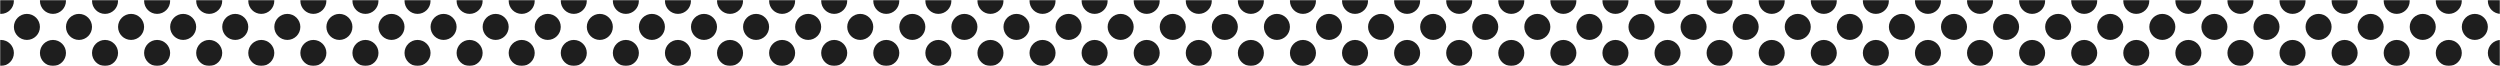 <svg width="1440" height="38" viewBox="0 0 1440 38" fill="none" xmlns="http://www.w3.org/2000/svg">
<mask id="mask0_1415_11552" style="mask-type:alpha" maskUnits="userSpaceOnUse" x="0" y="0" width="1440" height="38">
<rect width="1440" height="38" fill="#D9D9D9"/>
</mask>
<g mask="url(#mask0_1415_11552)">
<path d="M45.5 23C49.642 23 53 19.642 53 15.5C53 11.358 49.642 8 45.5 8C41.358 8 38 11.358 38 15.5C38 19.642 41.358 23 45.5 23Z" fill="#1E1E1E"/>
<path d="M60.5 8C64.642 8 68 4.642 68 0.5C68 -3.642 64.642 -7 60.5 -7C56.358 -7 53 -3.642 53 0.5C53 4.642 56.358 8 60.5 8Z" fill="#1E1E1E"/>
<path d="M15.5 23C19.642 23 23 19.642 23 15.5C23 11.358 19.642 8 15.5 8C11.358 8 8 11.358 8 15.5C8 19.642 11.358 23 15.5 23Z" fill="#1E1E1E"/>
<path d="M30.5 8C34.642 8 38 4.642 38 0.5C38 -3.642 34.642 -7 30.5 -7C26.358 -7 23 -3.642 23 0.5C23 4.642 26.358 8 30.5 8Z" fill="#1E1E1E"/>
<path d="M0.5 8C4.642 8 8 4.642 8 0.5C8 -3.642 4.642 -7 0.5 -7C-3.642 -7 -7 -3.642 -7 0.5C-7 4.642 -3.642 8 0.5 8Z" fill="#1E1E1E"/>
<path d="M60.5 38C64.642 38 68 34.642 68 30.5C68 26.358 64.642 23 60.5 23C56.358 23 53 26.358 53 30.5C53 34.642 56.358 38 60.5 38Z" fill="#1E1E1E"/>
<path d="M30.5 38C34.642 38 38 34.642 38 30.5C38 26.358 34.642 23 30.5 23C26.358 23 23 26.358 23 30.5C23 34.642 26.358 38 30.5 38Z" fill="#1E1E1E"/>
<path d="M0.5 38C4.642 38 8 34.642 8 30.5C8 26.358 4.642 23 0.5 23C-3.642 23 -7 26.358 -7 30.5C-7 34.642 -3.642 38 0.5 38Z" fill="#1E1E1E"/>
<path d="M75.5 23C79.642 23 83 19.642 83 15.5C83 11.358 79.642 8 75.5 8C71.358 8 68 11.358 68 15.5C68 19.642 71.358 23 75.5 23Z" fill="#1E1E1E"/>
<path d="M90.5 8C94.642 8 98 4.642 98 0.5C98 -3.642 94.642 -7 90.5 -7C86.358 -7 83 -3.642 83 0.5C83 4.642 86.358 8 90.5 8Z" fill="#1E1E1E"/>
<path d="M90.5 38C94.642 38 98 34.642 98 30.5C98 26.358 94.642 23 90.5 23C86.358 23 83 26.358 83 30.5C83 34.642 86.358 38 90.5 38Z" fill="#1E1E1E"/>
<path d="M105.5 23C109.642 23 113 19.642 113 15.5C113 11.358 109.642 8 105.5 8C101.358 8 98 11.358 98 15.5C98 19.642 101.358 23 105.5 23Z" fill="#1E1E1E"/>
<path d="M120.5 8C124.642 8 128 4.642 128 0.5C128 -3.642 124.642 -7 120.5 -7C116.358 -7 113 -3.642 113 0.5C113 4.642 116.358 8 120.5 8Z" fill="#1E1E1E"/>
<path d="M120.5 38C124.642 38 128 34.642 128 30.5C128 26.358 124.642 23 120.5 23C116.358 23 113 26.358 113 30.5C113 34.642 116.358 38 120.5 38Z" fill="#1E1E1E"/>
<path d="M135.5 23C139.642 23 143 19.642 143 15.5C143 11.358 139.642 8 135.5 8C131.358 8 128 11.358 128 15.5C128 19.642 131.358 23 135.5 23Z" fill="#1E1E1E"/>
<path d="M150.5 8C154.642 8 158 4.642 158 0.5C158 -3.642 154.642 -7 150.5 -7C146.358 -7 143 -3.642 143 0.5C143 4.642 146.358 8 150.5 8Z" fill="#1E1E1E"/>
<path d="M150.5 38C154.642 38 158 34.642 158 30.5C158 26.358 154.642 23 150.5 23C146.358 23 143 26.358 143 30.5C143 34.642 146.358 38 150.5 38Z" fill="#1E1E1E"/>
<path d="M165.5 23C169.642 23 173 19.642 173 15.5C173 11.358 169.642 8 165.5 8C161.358 8 158 11.358 158 15.5C158 19.642 161.358 23 165.5 23Z" fill="#1E1E1E"/>
<path d="M180.5 8C184.642 8 188 4.642 188 0.5C188 -3.642 184.642 -7 180.5 -7C176.358 -7 173 -3.642 173 0.5C173 4.642 176.358 8 180.5 8Z" fill="#1E1E1E"/>
<path d="M180.5 38C184.642 38 188 34.642 188 30.5C188 26.358 184.642 23 180.5 23C176.358 23 173 26.358 173 30.5C173 34.642 176.358 38 180.5 38Z" fill="#1E1E1E"/>
<path d="M195.5 23C199.642 23 203 19.642 203 15.5C203 11.358 199.642 8 195.5 8C191.358 8 188 11.358 188 15.5C188 19.642 191.358 23 195.5 23Z" fill="#1E1E1E"/>
<path d="M210.5 8C214.642 8 218 4.642 218 0.5C218 -3.642 214.642 -7 210.5 -7C206.358 -7 203 -3.642 203 0.5C203 4.642 206.358 8 210.5 8Z" fill="#1E1E1E"/>
<path d="M210.5 38C214.642 38 218 34.642 218 30.5C218 26.358 214.642 23 210.5 23C206.358 23 203 26.358 203 30.5C203 34.642 206.358 38 210.5 38Z" fill="#1E1E1E"/>
<path d="M225.5 23C229.642 23 233 19.642 233 15.5C233 11.358 229.642 8 225.5 8C221.358 8 218 11.358 218 15.5C218 19.642 221.358 23 225.5 23Z" fill="#1E1E1E"/>
<path d="M240.5 8C244.642 8 248 4.642 248 0.5C248 -3.642 244.642 -7 240.5 -7C236.358 -7 233 -3.642 233 0.5C233 4.642 236.358 8 240.5 8Z" fill="#1E1E1E"/>
<path d="M240.5 38C244.642 38 248 34.642 248 30.5C248 26.358 244.642 23 240.5 23C236.358 23 233 26.358 233 30.5C233 34.642 236.358 38 240.5 38Z" fill="#1E1E1E"/>
<path d="M255.5 23C259.642 23 263 19.642 263 15.5C263 11.358 259.642 8 255.5 8C251.358 8 248 11.358 248 15.5C248 19.642 251.358 23 255.5 23Z" fill="#1E1E1E"/>
<path d="M270.5 8C274.642 8 278 4.642 278 0.5C278 -3.642 274.642 -7 270.5 -7C266.358 -7 263 -3.642 263 0.5C263 4.642 266.358 8 270.5 8Z" fill="#1E1E1E"/>
<path d="M270.5 38C274.642 38 278 34.642 278 30.5C278 26.358 274.642 23 270.5 23C266.358 23 263 26.358 263 30.5C263 34.642 266.358 38 270.5 38Z" fill="#1E1E1E"/>
<path d="M285.5 23C289.642 23 293 19.642 293 15.5C293 11.358 289.642 8 285.5 8C281.358 8 278 11.358 278 15.5C278 19.642 281.358 23 285.5 23Z" fill="#1E1E1E"/>
<path d="M300.5 8C304.642 8 308 4.642 308 0.5C308 -3.642 304.642 -7 300.5 -7C296.358 -7 293 -3.642 293 0.5C293 4.642 296.358 8 300.5 8Z" fill="#1E1E1E"/>
<path d="M300.5 38C304.642 38 308 34.642 308 30.5C308 26.358 304.642 23 300.5 23C296.358 23 293 26.358 293 30.5C293 34.642 296.358 38 300.5 38Z" fill="#1E1E1E"/>
<path d="M315.5 23C319.642 23 323 19.642 323 15.5C323 11.358 319.642 8 315.5 8C311.358 8 308 11.358 308 15.5C308 19.642 311.358 23 315.5 23Z" fill="#1E1E1E"/>
<path d="M330.5 8C334.642 8 338 4.642 338 0.5C338 -3.642 334.642 -7 330.5 -7C326.358 -7 323 -3.642 323 0.5C323 4.642 326.358 8 330.5 8Z" fill="#1E1E1E"/>
<path d="M330.5 38C334.642 38 338 34.642 338 30.5C338 26.358 334.642 23 330.5 23C326.358 23 323 26.358 323 30.5C323 34.642 326.358 38 330.5 38Z" fill="#1E1E1E"/>
<path d="M345.5 23C349.642 23 353 19.642 353 15.5C353 11.358 349.642 8 345.5 8C341.358 8 338 11.358 338 15.5C338 19.642 341.358 23 345.5 23Z" fill="#1E1E1E"/>
<path d="M360.5 8C364.642 8 368 4.642 368 0.5C368 -3.642 364.642 -7 360.5 -7C356.358 -7 353 -3.642 353 0.5C353 4.642 356.358 8 360.5 8Z" fill="#1E1E1E"/>
<path d="M360.5 38C364.642 38 368 34.642 368 30.5C368 26.358 364.642 23 360.5 23C356.358 23 353 26.358 353 30.5C353 34.642 356.358 38 360.5 38Z" fill="#1E1E1E"/>
<path d="M375.5 23C379.642 23 383 19.642 383 15.5C383 11.358 379.642 8 375.5 8C371.358 8 368 11.358 368 15.5C368 19.642 371.358 23 375.5 23Z" fill="#1E1E1E"/>
<path d="M390.5 8C394.642 8 398 4.642 398 0.5C398 -3.642 394.642 -7 390.5 -7C386.358 -7 383 -3.642 383 0.5C383 4.642 386.358 8 390.5 8Z" fill="#1E1E1E"/>
<path d="M390.5 38C394.642 38 398 34.642 398 30.5C398 26.358 394.642 23 390.5 23C386.358 23 383 26.358 383 30.5C383 34.642 386.358 38 390.5 38Z" fill="#1E1E1E"/>
<path d="M405.5 23C409.642 23 413 19.642 413 15.5C413 11.358 409.642 8 405.5 8C401.358 8 398 11.358 398 15.5C398 19.642 401.358 23 405.5 23Z" fill="#1E1E1E"/>
<path d="M420.5 8C424.642 8 428 4.642 428 0.5C428 -3.642 424.642 -7 420.5 -7C416.358 -7 413 -3.642 413 0.5C413 4.642 416.358 8 420.5 8Z" fill="#1E1E1E"/>
<path d="M420.5 38C424.642 38 428 34.642 428 30.5C428 26.358 424.642 23 420.5 23C416.358 23 413 26.358 413 30.5C413 34.642 416.358 38 420.5 38Z" fill="#1E1E1E"/>
<path d="M435.5 23C439.642 23 443 19.642 443 15.5C443 11.358 439.642 8 435.5 8C431.358 8 428 11.358 428 15.5C428 19.642 431.358 23 435.5 23Z" fill="#1E1E1E"/>
<path d="M450.5 8C454.642 8 458 4.642 458 0.5C458 -3.642 454.642 -7 450.5 -7C446.358 -7 443 -3.642 443 0.5C443 4.642 446.358 8 450.5 8Z" fill="#1E1E1E"/>
<path d="M450.5 38C454.642 38 458 34.642 458 30.5C458 26.358 454.642 23 450.5 23C446.358 23 443 26.358 443 30.5C443 34.642 446.358 38 450.5 38Z" fill="#1E1E1E"/>
<path d="M465.5 23C469.642 23 473 19.642 473 15.5C473 11.358 469.642 8 465.5 8C461.358 8 458 11.358 458 15.5C458 19.642 461.358 23 465.5 23Z" fill="#1E1E1E"/>
<path d="M480.5 8C484.642 8 488 4.642 488 0.5C488 -3.642 484.642 -7 480.5 -7C476.358 -7 473 -3.642 473 0.5C473 4.642 476.358 8 480.5 8Z" fill="#1E1E1E"/>
<path d="M480.5 38C484.642 38 488 34.642 488 30.5C488 26.358 484.642 23 480.5 23C476.358 23 473 26.358 473 30.5C473 34.642 476.358 38 480.5 38Z" fill="#1E1E1E"/>
<path d="M495.5 23C499.642 23 503 19.642 503 15.5C503 11.358 499.642 8 495.5 8C491.358 8 488 11.358 488 15.5C488 19.642 491.358 23 495.5 23Z" fill="#1E1E1E"/>
<path d="M510.5 8C514.642 8 518 4.642 518 0.5C518 -3.642 514.642 -7 510.5 -7C506.358 -7 503 -3.642 503 0.5C503 4.642 506.358 8 510.5 8Z" fill="#1E1E1E"/>
<path d="M510.5 38C514.642 38 518 34.642 518 30.5C518 26.358 514.642 23 510.5 23C506.358 23 503 26.358 503 30.5C503 34.642 506.358 38 510.5 38Z" fill="#1E1E1E"/>
<path d="M525.5 23C529.642 23 533 19.642 533 15.5C533 11.358 529.642 8 525.5 8C521.358 8 518 11.358 518 15.5C518 19.642 521.358 23 525.5 23Z" fill="#1E1E1E"/>
<path d="M540.5 8C544.642 8 548 4.642 548 0.5C548 -3.642 544.642 -7 540.5 -7C536.358 -7 533 -3.642 533 0.5C533 4.642 536.358 8 540.5 8Z" fill="#1E1E1E"/>
<path d="M540.5 38C544.642 38 548 34.642 548 30.5C548 26.358 544.642 23 540.5 23C536.358 23 533 26.358 533 30.5C533 34.642 536.358 38 540.5 38Z" fill="#1E1E1E"/>
<path d="M555.5 23C559.642 23 563 19.642 563 15.5C563 11.358 559.642 8 555.5 8C551.358 8 548 11.358 548 15.5C548 19.642 551.358 23 555.5 23Z" fill="#1E1E1E"/>
<path d="M570.5 8C574.642 8 578 4.642 578 0.5C578 -3.642 574.642 -7 570.5 -7C566.358 -7 563 -3.642 563 0.5C563 4.642 566.358 8 570.5 8Z" fill="#1E1E1E"/>
<path d="M570.5 38C574.642 38 578 34.642 578 30.5C578 26.358 574.642 23 570.5 23C566.358 23 563 26.358 563 30.5C563 34.642 566.358 38 570.5 38Z" fill="#1E1E1E"/>
<path d="M585.5 23C589.642 23 593 19.642 593 15.5C593 11.358 589.642 8 585.5 8C581.358 8 578 11.358 578 15.5C578 19.642 581.358 23 585.5 23Z" fill="#1E1E1E"/>
<path d="M600.5 8C604.642 8 608 4.642 608 0.5C608 -3.642 604.642 -7 600.5 -7C596.358 -7 593 -3.642 593 0.5C593 4.642 596.358 8 600.5 8Z" fill="#1E1E1E"/>
<path d="M600.5 38C604.642 38 608 34.642 608 30.5C608 26.358 604.642 23 600.5 23C596.358 23 593 26.358 593 30.5C593 34.642 596.358 38 600.5 38Z" fill="#1E1E1E"/>
<path d="M615.5 23C619.642 23 623 19.642 623 15.5C623 11.358 619.642 8 615.5 8C611.358 8 608 11.358 608 15.5C608 19.642 611.358 23 615.5 23Z" fill="#1E1E1E"/>
<path d="M630.5 8C634.642 8 638 4.642 638 0.5C638 -3.642 634.642 -7 630.5 -7C626.358 -7 623 -3.642 623 0.5C623 4.642 626.358 8 630.5 8Z" fill="#1E1E1E"/>
<path d="M630.5 38C634.642 38 638 34.642 638 30.5C638 26.358 634.642 23 630.5 23C626.358 23 623 26.358 623 30.5C623 34.642 626.358 38 630.5 38Z" fill="#1E1E1E"/>
<path d="M645.5 23C649.642 23 653 19.642 653 15.5C653 11.358 649.642 8 645.5 8C641.358 8 638 11.358 638 15.5C638 19.642 641.358 23 645.5 23Z" fill="#1E1E1E"/>
<path d="M660.5 8C664.642 8 668 4.642 668 0.5C668 -3.642 664.642 -7 660.5 -7C656.358 -7 653 -3.642 653 0.5C653 4.642 656.358 8 660.5 8Z" fill="#1E1E1E"/>
<path d="M660.5 38C664.642 38 668 34.642 668 30.5C668 26.358 664.642 23 660.5 23C656.358 23 653 26.358 653 30.5C653 34.642 656.358 38 660.5 38Z" fill="#1E1E1E"/>
<path d="M675.5 23C679.642 23 683 19.642 683 15.5C683 11.358 679.642 8 675.5 8C671.358 8 668 11.358 668 15.5C668 19.642 671.358 23 675.5 23Z" fill="#1E1E1E"/>
<path d="M690.5 8C694.642 8 698 4.642 698 0.5C698 -3.642 694.642 -7 690.5 -7C686.358 -7 683 -3.642 683 0.5C683 4.642 686.358 8 690.5 8Z" fill="#1E1E1E"/>
<path d="M690.5 38C694.642 38 698 34.642 698 30.5C698 26.358 694.642 23 690.5 23C686.358 23 683 26.358 683 30.5C683 34.642 686.358 38 690.5 38Z" fill="#1E1E1E"/>
<path d="M705.5 23C709.642 23 713 19.642 713 15.5C713 11.358 709.642 8 705.5 8C701.358 8 698 11.358 698 15.5C698 19.642 701.358 23 705.5 23Z" fill="#1E1E1E"/>
<path d="M720.5 8C724.642 8 728 4.642 728 0.5C728 -3.642 724.642 -7 720.5 -7C716.358 -7 713 -3.642 713 0.5C713 4.642 716.358 8 720.5 8Z" fill="#1E1E1E"/>
<path d="M720.5 38C724.642 38 728 34.642 728 30.5C728 26.358 724.642 23 720.5 23C716.358 23 713 26.358 713 30.5C713 34.642 716.358 38 720.5 38Z" fill="#1E1E1E"/>
<path d="M735.5 23C739.642 23 743 19.642 743 15.5C743 11.358 739.642 8 735.5 8C731.358 8 728 11.358 728 15.5C728 19.642 731.358 23 735.5 23Z" fill="#1E1E1E"/>
<path d="M750.5 8C754.642 8 758 4.642 758 0.5C758 -3.642 754.642 -7 750.5 -7C746.358 -7 743 -3.642 743 0.5C743 4.642 746.358 8 750.5 8Z" fill="#1E1E1E"/>
<path d="M750.5 38C754.642 38 758 34.642 758 30.5C758 26.358 754.642 23 750.5 23C746.358 23 743 26.358 743 30.5C743 34.642 746.358 38 750.5 38Z" fill="#1E1E1E"/>
<path d="M765.5 23C769.642 23 773 19.642 773 15.5C773 11.358 769.642 8 765.5 8C761.358 8 758 11.358 758 15.5C758 19.642 761.358 23 765.5 23Z" fill="#1E1E1E"/>
<path d="M780.5 8C784.642 8 788 4.642 788 0.5C788 -3.642 784.642 -7 780.5 -7C776.358 -7 773 -3.642 773 0.5C773 4.642 776.358 8 780.5 8Z" fill="#1E1E1E"/>
<path d="M780.5 38C784.642 38 788 34.642 788 30.5C788 26.358 784.642 23 780.5 23C776.358 23 773 26.358 773 30.5C773 34.642 776.358 38 780.5 38Z" fill="#1E1E1E"/>
<path d="M795.5 23C799.642 23 803 19.642 803 15.5C803 11.358 799.642 8 795.5 8C791.358 8 788 11.358 788 15.5C788 19.642 791.358 23 795.5 23Z" fill="#1E1E1E"/>
<path d="M810.5 8C814.642 8 818 4.642 818 0.5C818 -3.642 814.642 -7 810.5 -7C806.358 -7 803 -3.642 803 0.5C803 4.642 806.358 8 810.5 8Z" fill="#1E1E1E"/>
<path d="M810.5 38C814.642 38 818 34.642 818 30.5C818 26.358 814.642 23 810.5 23C806.358 23 803 26.358 803 30.5C803 34.642 806.358 38 810.5 38Z" fill="#1E1E1E"/>
<path d="M825.5 23C829.642 23 833 19.642 833 15.5C833 11.358 829.642 8 825.5 8C821.358 8 818 11.358 818 15.5C818 19.642 821.358 23 825.5 23Z" fill="#1E1E1E"/>
<path d="M840.5 8C844.642 8 848 4.642 848 0.5C848 -3.642 844.642 -7 840.5 -7C836.358 -7 833 -3.642 833 0.5C833 4.642 836.358 8 840.5 8Z" fill="#1E1E1E"/>
<path d="M840.5 38C844.642 38 848 34.642 848 30.5C848 26.358 844.642 23 840.5 23C836.358 23 833 26.358 833 30.5C833 34.642 836.358 38 840.5 38Z" fill="#1E1E1E"/>
<path d="M855.5 23C859.642 23 863 19.642 863 15.5C863 11.358 859.642 8 855.5 8C851.358 8 848 11.358 848 15.5C848 19.642 851.358 23 855.5 23Z" fill="#1E1E1E"/>
<path d="M870.5 8C874.642 8 878 4.642 878 0.5C878 -3.642 874.642 -7 870.5 -7C866.358 -7 863 -3.642 863 0.5C863 4.642 866.358 8 870.5 8Z" fill="#1E1E1E"/>
<path d="M870.5 38C874.642 38 878 34.642 878 30.5C878 26.358 874.642 23 870.5 23C866.358 23 863 26.358 863 30.5C863 34.642 866.358 38 870.5 38Z" fill="#1E1E1E"/>
<path d="M885.5 23C889.642 23 893 19.642 893 15.5C893 11.358 889.642 8 885.5 8C881.358 8 878 11.358 878 15.5C878 19.642 881.358 23 885.5 23Z" fill="#1E1E1E"/>
<path d="M900.5 8C904.642 8 908 4.642 908 0.5C908 -3.642 904.642 -7 900.5 -7C896.358 -7 893 -3.642 893 0.5C893 4.642 896.358 8 900.5 8Z" fill="#1E1E1E"/>
<path d="M900.5 38C904.642 38 908 34.642 908 30.5C908 26.358 904.642 23 900.5 23C896.358 23 893 26.358 893 30.5C893 34.642 896.358 38 900.5 38Z" fill="#1E1E1E"/>
<path d="M915.5 23C919.642 23 923 19.642 923 15.5C923 11.358 919.642 8 915.5 8C911.358 8 908 11.358 908 15.5C908 19.642 911.358 23 915.5 23Z" fill="#1E1E1E"/>
<path d="M930.5 8C934.642 8 938 4.642 938 0.5C938 -3.642 934.642 -7 930.5 -7C926.358 -7 923 -3.642 923 0.5C923 4.642 926.358 8 930.5 8Z" fill="#1E1E1E"/>
<path d="M930.5 38C934.642 38 938 34.642 938 30.5C938 26.358 934.642 23 930.5 23C926.358 23 923 26.358 923 30.5C923 34.642 926.358 38 930.5 38Z" fill="#1E1E1E"/>
<path d="M945.5 23C949.642 23 953 19.642 953 15.5C953 11.358 949.642 8 945.5 8C941.358 8 938 11.358 938 15.5C938 19.642 941.358 23 945.5 23Z" fill="#1E1E1E"/>
<path d="M960.5 8C964.642 8 968 4.642 968 0.5C968 -3.642 964.642 -7 960.5 -7C956.358 -7 953 -3.642 953 0.5C953 4.642 956.358 8 960.5 8Z" fill="#1E1E1E"/>
<path d="M960.5 38C964.642 38 968 34.642 968 30.5C968 26.358 964.642 23 960.5 23C956.358 23 953 26.358 953 30.5C953 34.642 956.358 38 960.5 38Z" fill="#1E1E1E"/>
<path d="M975.5 23C979.642 23 983 19.642 983 15.5C983 11.358 979.642 8 975.5 8C971.358 8 968 11.358 968 15.5C968 19.642 971.358 23 975.5 23Z" fill="#1E1E1E"/>
<path d="M990.5 8C994.642 8 998 4.642 998 0.5C998 -3.642 994.642 -7 990.5 -7C986.358 -7 983 -3.642 983 0.5C983 4.642 986.358 8 990.5 8Z" fill="#1E1E1E"/>
<path d="M990.5 38C994.642 38 998 34.642 998 30.5C998 26.358 994.642 23 990.5 23C986.358 23 983 26.358 983 30.5C983 34.642 986.358 38 990.5 38Z" fill="#1E1E1E"/>
<path d="M1005.5 23C1009.64 23 1013 19.642 1013 15.5C1013 11.358 1009.64 8 1005.5 8C1001.36 8 998 11.358 998 15.5C998 19.642 1001.36 23 1005.5 23Z" fill="#1E1E1E"/>
<path d="M1020.5 8C1024.64 8 1028 4.642 1028 0.5C1028 -3.642 1024.64 -7 1020.5 -7C1016.36 -7 1013 -3.642 1013 0.5C1013 4.642 1016.36 8 1020.5 8Z" fill="#1E1E1E"/>
<path d="M1020.5 38C1024.64 38 1028 34.642 1028 30.5C1028 26.358 1024.64 23 1020.5 23C1016.36 23 1013 26.358 1013 30.5C1013 34.642 1016.36 38 1020.5 38Z" fill="#1E1E1E"/>
<path d="M1035.5 23C1039.64 23 1043 19.642 1043 15.5C1043 11.358 1039.64 8 1035.5 8C1031.36 8 1028 11.358 1028 15.5C1028 19.642 1031.36 23 1035.5 23Z" fill="#1E1E1E"/>
<path d="M1050.5 8C1054.64 8 1058 4.642 1058 0.5C1058 -3.642 1054.64 -7 1050.5 -7C1046.36 -7 1043 -3.642 1043 0.5C1043 4.642 1046.36 8 1050.5 8Z" fill="#1E1E1E"/>
<path d="M1050.5 38C1054.64 38 1058 34.642 1058 30.5C1058 26.358 1054.64 23 1050.5 23C1046.36 23 1043 26.358 1043 30.5C1043 34.642 1046.36 38 1050.5 38Z" fill="#1E1E1E"/>
<path d="M1065.5 23C1069.64 23 1073 19.642 1073 15.5C1073 11.358 1069.64 8 1065.5 8C1061.36 8 1058 11.358 1058 15.5C1058 19.642 1061.36 23 1065.5 23Z" fill="#1E1E1E"/>
<path d="M1080.5 8C1084.64 8 1088 4.642 1088 0.5C1088 -3.642 1084.64 -7 1080.5 -7C1076.36 -7 1073 -3.642 1073 0.5C1073 4.642 1076.36 8 1080.5 8Z" fill="#1E1E1E"/>
<path d="M1080.5 38C1084.64 38 1088 34.642 1088 30.5C1088 26.358 1084.64 23 1080.5 23C1076.36 23 1073 26.358 1073 30.5C1073 34.642 1076.36 38 1080.5 38Z" fill="#1E1E1E"/>
<path d="M1095.5 23C1099.64 23 1103 19.642 1103 15.5C1103 11.358 1099.64 8 1095.5 8C1091.36 8 1088 11.358 1088 15.5C1088 19.642 1091.36 23 1095.5 23Z" fill="#1E1E1E"/>
<path d="M1110.5 8C1114.64 8 1118 4.642 1118 0.5C1118 -3.642 1114.64 -7 1110.5 -7C1106.36 -7 1103 -3.642 1103 0.5C1103 4.642 1106.36 8 1110.5 8Z" fill="#1E1E1E"/>
<path d="M1110.5 38C1114.64 38 1118 34.642 1118 30.5C1118 26.358 1114.64 23 1110.5 23C1106.36 23 1103 26.358 1103 30.5C1103 34.642 1106.36 38 1110.5 38Z" fill="#1E1E1E"/>
<path d="M1125.5 23C1129.64 23 1133 19.642 1133 15.5C1133 11.358 1129.64 8 1125.5 8C1121.36 8 1118 11.358 1118 15.5C1118 19.642 1121.36 23 1125.5 23Z" fill="#1E1E1E"/>
<path d="M1140.5 8C1144.64 8 1148 4.642 1148 0.5C1148 -3.642 1144.64 -7 1140.5 -7C1136.36 -7 1133 -3.642 1133 0.5C1133 4.642 1136.36 8 1140.5 8Z" fill="#1E1E1E"/>
<path d="M1140.5 38C1144.64 38 1148 34.642 1148 30.5C1148 26.358 1144.64 23 1140.5 23C1136.36 23 1133 26.358 1133 30.5C1133 34.642 1136.36 38 1140.5 38Z" fill="#1E1E1E"/>
<path d="M1155.5 23C1159.64 23 1163 19.642 1163 15.5C1163 11.358 1159.64 8 1155.5 8C1151.36 8 1148 11.358 1148 15.5C1148 19.642 1151.36 23 1155.5 23Z" fill="#1E1E1E"/>
<path d="M1170.5 8C1174.64 8 1178 4.642 1178 0.5C1178 -3.642 1174.64 -7 1170.5 -7C1166.36 -7 1163 -3.642 1163 0.5C1163 4.642 1166.36 8 1170.5 8Z" fill="#1E1E1E"/>
<path d="M1170.5 38C1174.64 38 1178 34.642 1178 30.5C1178 26.358 1174.64 23 1170.5 23C1166.36 23 1163 26.358 1163 30.5C1163 34.642 1166.36 38 1170.5 38Z" fill="#1E1E1E"/>
<path d="M1185.5 23C1189.64 23 1193 19.642 1193 15.5C1193 11.358 1189.64 8 1185.5 8C1181.36 8 1178 11.358 1178 15.5C1178 19.642 1181.36 23 1185.5 23Z" fill="#1E1E1E"/>
<path d="M1200.5 8C1204.64 8 1208 4.642 1208 0.5C1208 -3.642 1204.64 -7 1200.5 -7C1196.36 -7 1193 -3.642 1193 0.5C1193 4.642 1196.36 8 1200.5 8Z" fill="#1E1E1E"/>
<path d="M1200.5 38C1204.64 38 1208 34.642 1208 30.5C1208 26.358 1204.64 23 1200.5 23C1196.36 23 1193 26.358 1193 30.5C1193 34.642 1196.36 38 1200.5 38Z" fill="#1E1E1E"/>
<path d="M1215.5 23C1219.64 23 1223 19.642 1223 15.5C1223 11.358 1219.64 8 1215.5 8C1211.36 8 1208 11.358 1208 15.5C1208 19.642 1211.36 23 1215.5 23Z" fill="#1E1E1E"/>
<path d="M1230.5 8C1234.64 8 1238 4.642 1238 0.5C1238 -3.642 1234.64 -7 1230.5 -7C1226.36 -7 1223 -3.642 1223 0.5C1223 4.642 1226.36 8 1230.5 8Z" fill="#1E1E1E"/>
<path d="M1230.5 38C1234.64 38 1238 34.642 1238 30.5C1238 26.358 1234.64 23 1230.5 23C1226.36 23 1223 26.358 1223 30.5C1223 34.642 1226.36 38 1230.5 38Z" fill="#1E1E1E"/>
<path d="M1245.5 23C1249.64 23 1253 19.642 1253 15.5C1253 11.358 1249.64 8 1245.5 8C1241.36 8 1238 11.358 1238 15.5C1238 19.642 1241.36 23 1245.5 23Z" fill="#1E1E1E"/>
<path d="M1260.5 8C1264.64 8 1268 4.642 1268 0.5C1268 -3.642 1264.64 -7 1260.5 -7C1256.36 -7 1253 -3.642 1253 0.5C1253 4.642 1256.36 8 1260.5 8Z" fill="#1E1E1E"/>
<path d="M1260.5 38C1264.64 38 1268 34.642 1268 30.5C1268 26.358 1264.64 23 1260.5 23C1256.36 23 1253 26.358 1253 30.5C1253 34.642 1256.36 38 1260.5 38Z" fill="#1E1E1E"/>
<path d="M1275.5 23C1279.64 23 1283 19.642 1283 15.5C1283 11.358 1279.64 8 1275.5 8C1271.36 8 1268 11.358 1268 15.5C1268 19.642 1271.36 23 1275.5 23Z" fill="#1E1E1E"/>
<path d="M1290.5 8C1294.64 8 1298 4.642 1298 0.5C1298 -3.642 1294.64 -7 1290.5 -7C1286.36 -7 1283 -3.642 1283 0.5C1283 4.642 1286.36 8 1290.5 8Z" fill="#1E1E1E"/>
<path d="M1290.5 38C1294.64 38 1298 34.642 1298 30.5C1298 26.358 1294.64 23 1290.5 23C1286.36 23 1283 26.358 1283 30.5C1283 34.642 1286.36 38 1290.5 38Z" fill="#1E1E1E"/>
<path d="M1305.5 23C1309.64 23 1313 19.642 1313 15.5C1313 11.358 1309.64 8 1305.5 8C1301.36 8 1298 11.358 1298 15.5C1298 19.642 1301.36 23 1305.5 23Z" fill="#1E1E1E"/>
<path d="M1320.5 8C1324.64 8 1328 4.642 1328 0.5C1328 -3.642 1324.64 -7 1320.5 -7C1316.36 -7 1313 -3.642 1313 0.5C1313 4.642 1316.36 8 1320.5 8Z" fill="#1E1E1E"/>
<path d="M1320.5 38C1324.64 38 1328 34.642 1328 30.5C1328 26.358 1324.64 23 1320.5 23C1316.36 23 1313 26.358 1313 30.5C1313 34.642 1316.36 38 1320.5 38Z" fill="#1E1E1E"/>
<path d="M1335.5 23C1339.64 23 1343 19.642 1343 15.5C1343 11.358 1339.64 8 1335.5 8C1331.36 8 1328 11.358 1328 15.5C1328 19.642 1331.36 23 1335.5 23Z" fill="#1E1E1E"/>
<path d="M1350.5 8C1354.64 8 1358 4.642 1358 0.5C1358 -3.642 1354.64 -7 1350.5 -7C1346.36 -7 1343 -3.642 1343 0.5C1343 4.642 1346.36 8 1350.5 8Z" fill="#1E1E1E"/>
<path d="M1350.5 38C1354.64 38 1358 34.642 1358 30.5C1358 26.358 1354.64 23 1350.5 23C1346.36 23 1343 26.358 1343 30.5C1343 34.642 1346.36 38 1350.5 38Z" fill="#1E1E1E"/>
<path d="M1365.5 23C1369.64 23 1373 19.642 1373 15.5C1373 11.358 1369.64 8 1365.5 8C1361.36 8 1358 11.358 1358 15.5C1358 19.642 1361.36 23 1365.5 23Z" fill="#1E1E1E"/>
<path d="M1380.5 8C1384.64 8 1388 4.642 1388 0.5C1388 -3.642 1384.64 -7 1380.5 -7C1376.36 -7 1373 -3.642 1373 0.5C1373 4.642 1376.36 8 1380.5 8Z" fill="#1E1E1E"/>
<path d="M1380.5 38C1384.64 38 1388 34.642 1388 30.5C1388 26.358 1384.64 23 1380.5 23C1376.36 23 1373 26.358 1373 30.5C1373 34.642 1376.36 38 1380.5 38Z" fill="#1E1E1E"/>
<path d="M1395.5 23C1399.64 23 1403 19.642 1403 15.5C1403 11.358 1399.64 8 1395.5 8C1391.36 8 1388 11.358 1388 15.5C1388 19.642 1391.36 23 1395.5 23Z" fill="#1E1E1E"/>
<path d="M1410.5 8C1414.64 8 1418 4.642 1418 0.5C1418 -3.642 1414.64 -7 1410.5 -7C1406.36 -7 1403 -3.642 1403 0.5C1403 4.642 1406.36 8 1410.5 8Z" fill="#1E1E1E"/>
<path d="M1425.5 23C1429.64 23 1433 19.642 1433 15.5C1433 11.358 1429.64 8 1425.5 8C1421.36 8 1418 11.358 1418 15.5C1418 19.642 1421.36 23 1425.5 23Z" fill="#1E1E1E"/>
<path d="M1440.5 8C1444.64 8 1448 4.642 1448 0.5C1448 -3.642 1444.64 -7 1440.5 -7C1436.36 -7 1433 -3.642 1433 0.5C1433 4.642 1436.36 8 1440.5 8Z" fill="#1E1E1E"/>
<path d="M1410.5 38C1414.64 38 1418 34.642 1418 30.5C1418 26.358 1414.64 23 1410.5 23C1406.36 23 1403 26.358 1403 30.5C1403 34.642 1406.36 38 1410.5 38Z" fill="#1E1E1E"/>
<path d="M1440.5 38C1444.64 38 1448 34.642 1448 30.5C1448 26.358 1444.64 23 1440.5 23C1436.36 23 1433 26.358 1433 30.5C1433 34.642 1436.36 38 1440.5 38Z" fill="#1E1E1E"/>
</g>
</svg>
